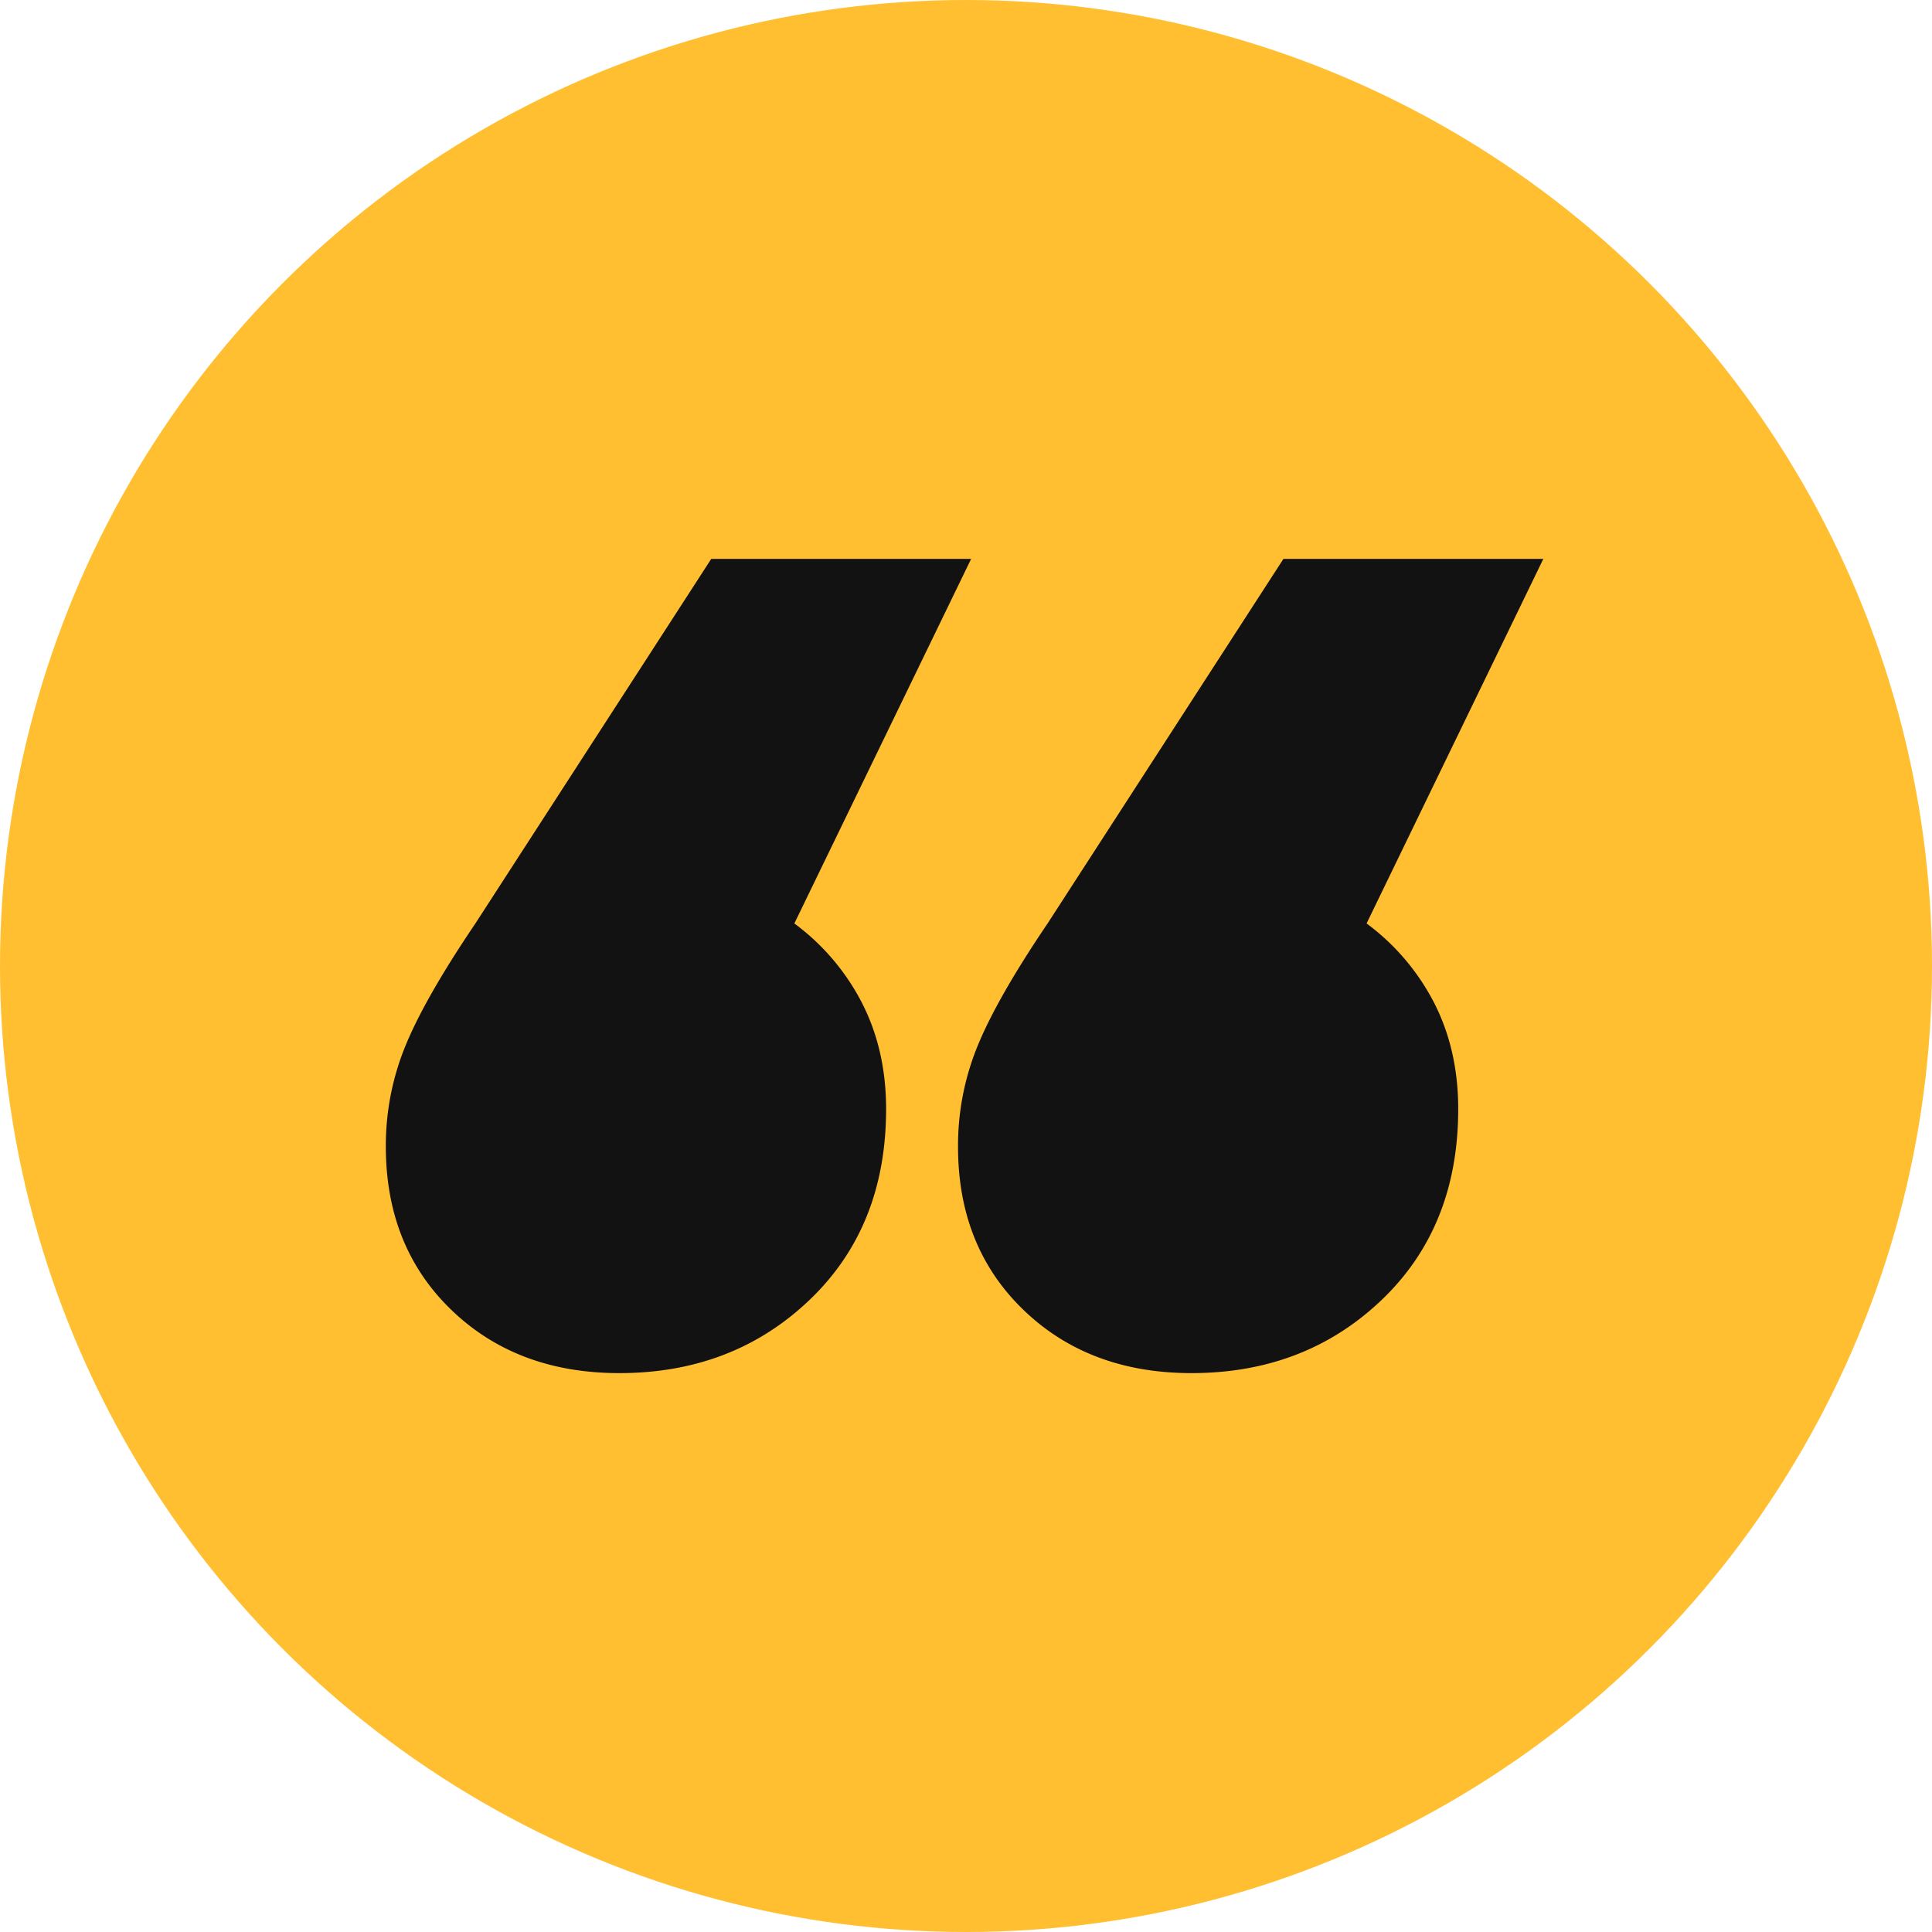 <svg id="Layer_1" data-name="Layer 1" xmlns="http://www.w3.org/2000/svg" viewBox="0 0 681 681"><defs><style>.cls-1{fill:#ffbf31;}.cls-2{fill:#121212;}</style></defs><title>Coma</title><circle id="Oval" class="cls-1" cx="340.5" cy="340.5" r="340.5"/><path id="Shape" class="cls-2" d="M280,325.5a80.72,80.72,0,0,1,23.87,28.08q8.46,16.55,8.47,37.32,0,41.55-27,67.32t-67,25.78q-36.18,0-59.28-22.31T136,404a92.59,92.59,0,0,1,6.93-35.4q6.93-16.92,24.63-43.08L250.7,197h91.61Zm201.7,0a80.8,80.8,0,0,1,23.86,28.08Q514,370.13,514,390.9q0,41.55-27,67.32t-67,25.78q-36.18,0-59.28-22.31T337.69,404a92.59,92.59,0,0,1,6.93-35.4q6.93-16.92,24.63-43.08L452.39,197H544Z"/></svg>